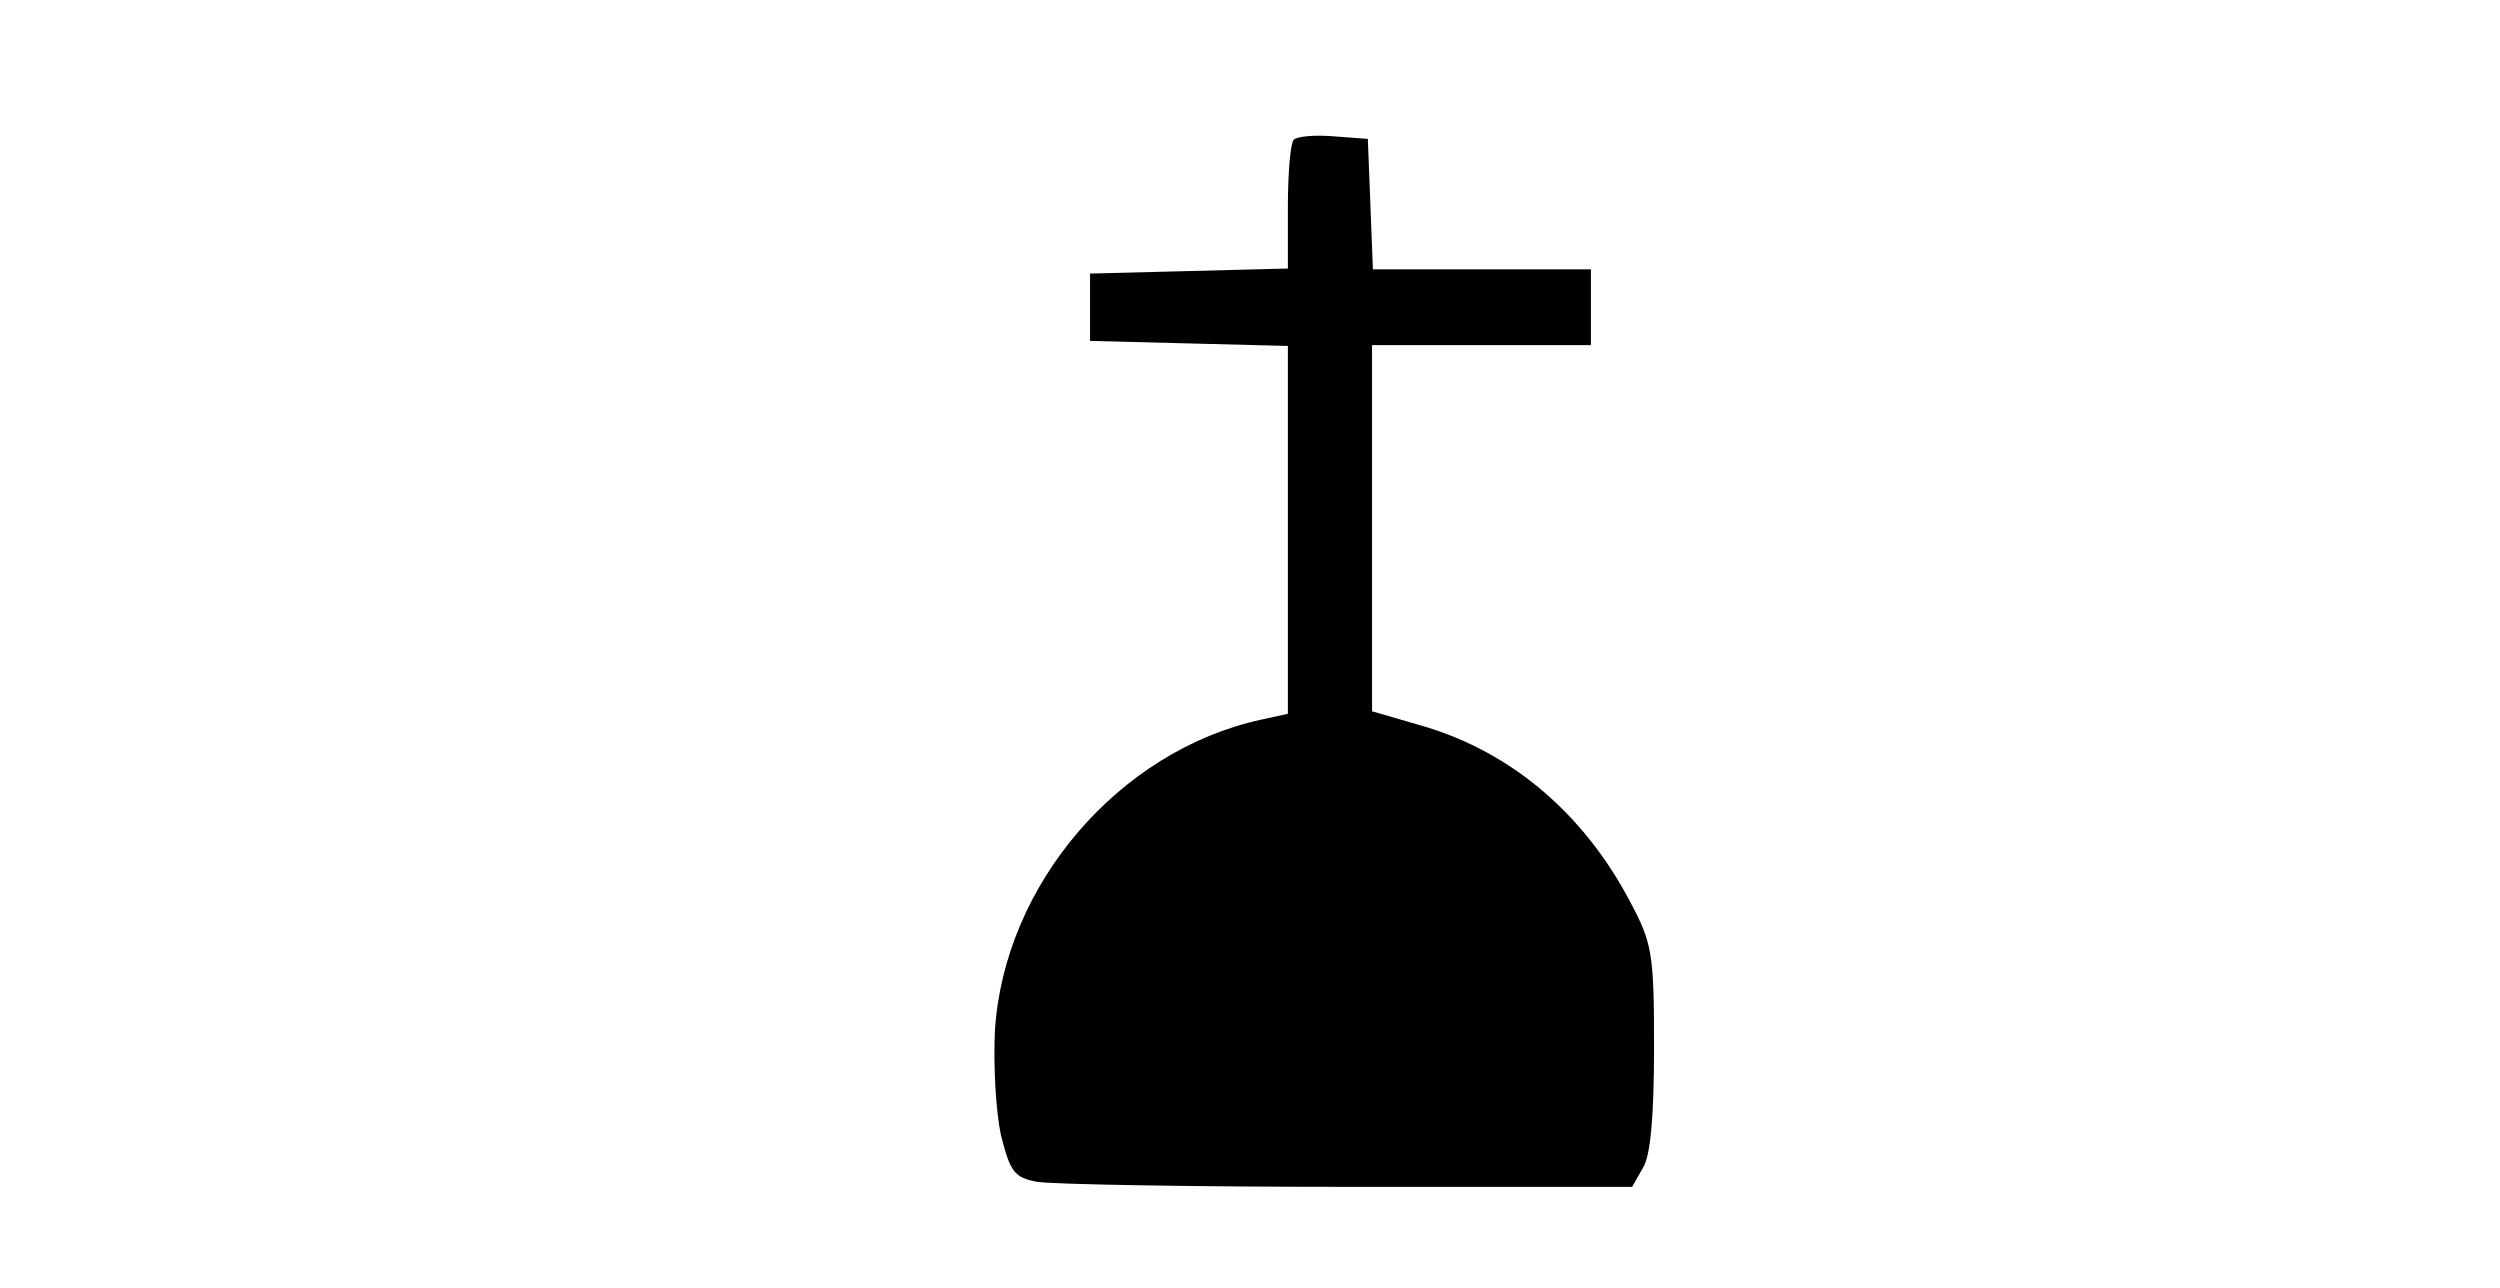 <?xml version="1.0" standalone="no"?>
<!DOCTYPE svg PUBLIC "-//W3C//DTD SVG 20010904//EN"
 "http://www.w3.org/TR/2001/REC-SVG-20010904/DTD/svg10.dtd">
<svg version="1.0" xmlns="http://www.w3.org/2000/svg"
 width="297pt" height="153pt" viewBox="0 0 297 153"
 preserveAspectRatio="xMidYMid meet">
<g transform="translate(0,153) scale(0.1,-0.1)"
fill="#000000" stroke="none">
<path d="M1537 1364 c-4 -4 -7 -40 -7 -80 l0 -73 -117 -3 -118 -3 0 -40 0 -40
118 -3 117 -3 0 -219 0 -218 -32 -7 c-169 -37 -305 -196 -316 -369 -2 -41 1
-96 7 -124 11 -44 16 -51 43 -56 17 -3 183 -6 369 -6 l338 0 13 23 c9 14 13
63 13 142 0 112 -2 124 -28 173 -55 105 -141 178 -245 209 l-62 18 0 218 0
217 130 0 130 0 0 45 0 45 -130 0 -129 0 -3 78 -3 77 -40 3 c-23 2 -44 0 -48
-4z"/>
</g>
</svg>

